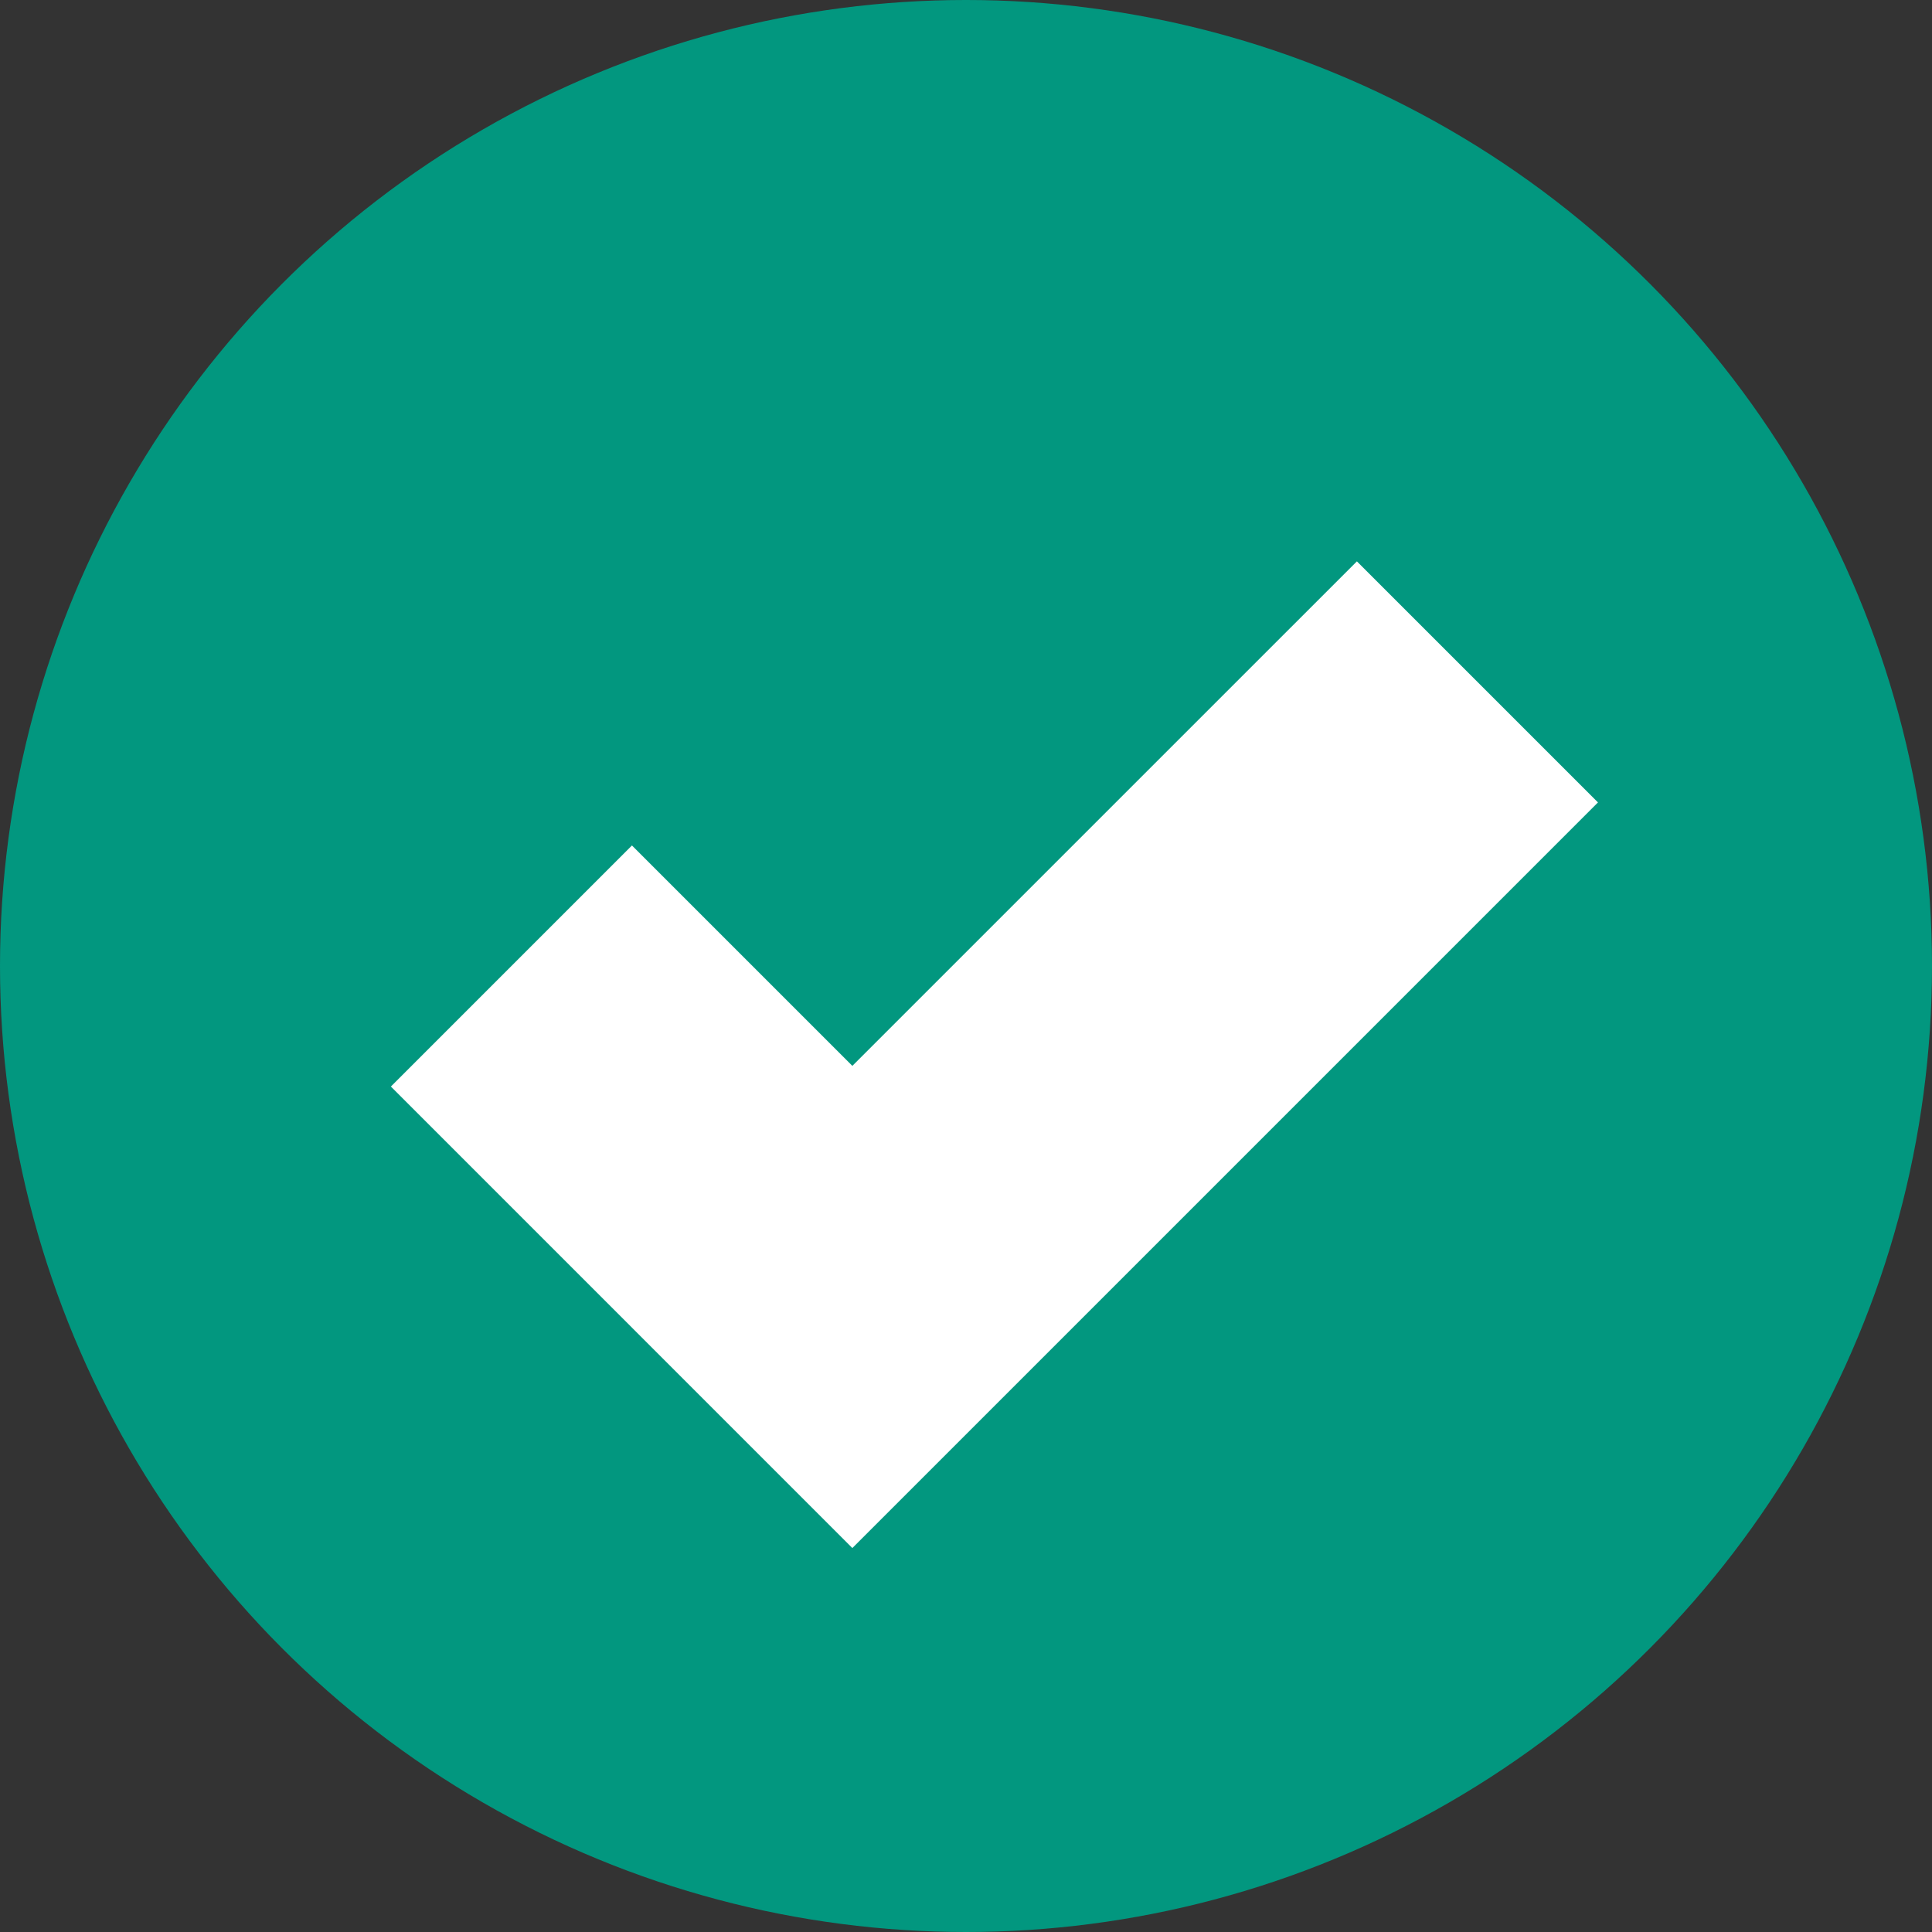 <?xml version="1.0" encoding="UTF-8"?> <svg xmlns="http://www.w3.org/2000/svg" width="68" height="68" viewBox="0 0 68 68" fill="none"><rect x="0" y="0" width="68" height="68" fill="#333333" stroke="none"/> <circle cx="34" cy="34" r="34" fill="#02977F"></circle> <path fill-rule="evenodd" clip-rule="evenodd" d="M56.243 28.243L30 54.486L13.758 38.243L22.243 29.758L30 37.515L47.758 19.758L56.243 28.243Z" fill="white"></path> </svg> 